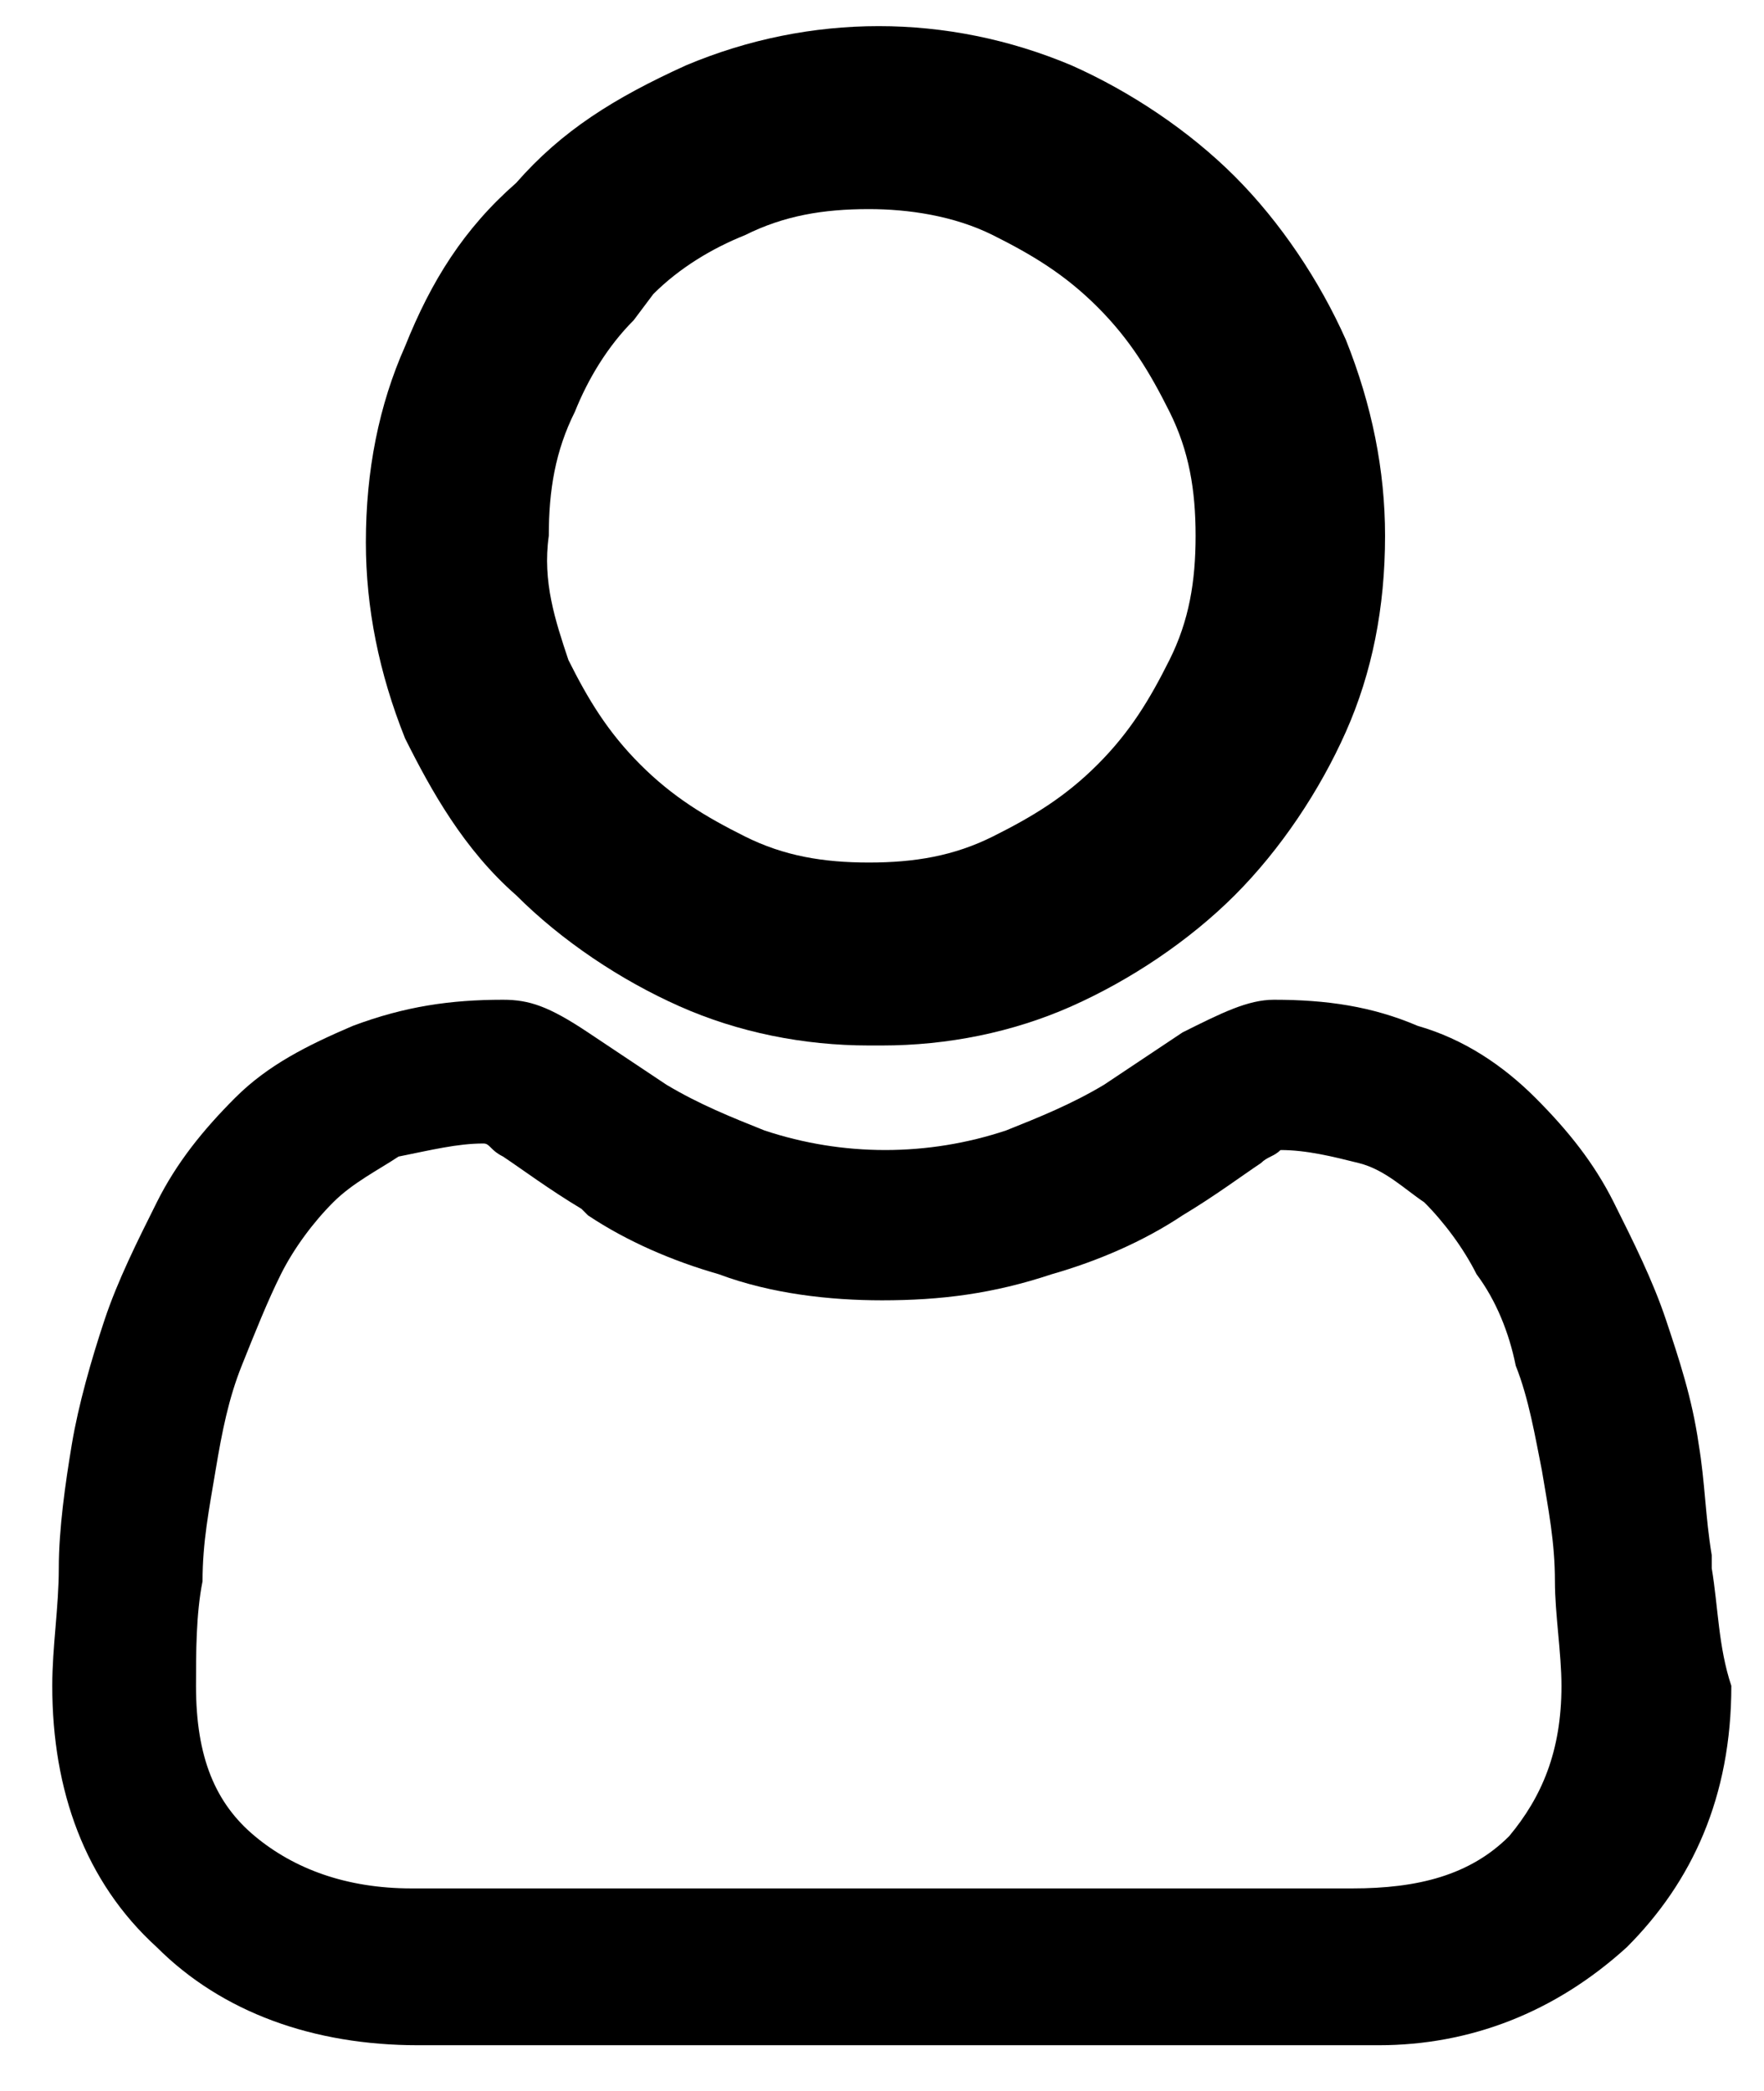 <?xml version="1.0" encoding="utf-8"?>
<!-- Generator: Adobe Illustrator 25.3.1, SVG Export Plug-In . SVG Version: 6.00 Build 0)  -->
<svg version="1.1" id="Layer_1" xmlns="http://www.w3.org/2000/svg" xmlns:xlink="http://www.w3.org/1999/xlink" x="0px" y="0px"
	 viewBox="0 0 27 32" style="enable-background:new 0 0 27 32;" xml:space="preserve">
<g>
	<path d="M7.9,13.7c0.7,0.7,1.6,1.3,2.5,1.7c0.9,0.4,1.9,0.6,2.9,0.6c0.1,0,0.1,0,0.2,0c1,0,2-0.2,2.9-0.6c0.9-0.4,1.8-1,2.5-1.7
		c0.7-0.7,1.3-1.6,1.7-2.5c0.4-0.9,0.6-1.9,0.6-3c0-1-0.2-2-0.6-3c-0.4-0.9-1-1.8-1.7-2.5c-0.7-0.7-1.6-1.3-2.5-1.7
		c-1.9-0.8-4-0.8-5.9,0C9.4,1.5,8.6,2,7.9,2.8C7.1,3.5,6.6,4.3,6.2,5.3c-0.4,0.9-0.6,1.9-0.6,3c0,1,0.2,2,0.6,3
		C6.6,12.1,7.1,13,7.9,13.7z M10,4.5c0.4-0.4,0.9-0.7,1.4-0.9c0.6-0.3,1.2-0.4,1.9-0.4c0.6,0,1.3,0.1,1.9,0.4s1.1,0.6,1.6,1.1
		c0.5,0.5,0.8,1,1.1,1.6s0.4,1.2,0.4,1.9c0,0.7-0.1,1.3-0.4,1.9c-0.3,0.6-0.6,1.1-1.1,1.6c-0.5,0.5-1,0.8-1.6,1.1
		c-0.6,0.3-1.2,0.4-1.9,0.4c-0.7,0-1.3-0.1-1.9-0.4c-0.6-0.3-1.1-0.6-1.6-1.1c-0.5-0.5-0.8-1-1.1-1.6C8.5,9.5,8.3,8.9,8.4,8.2
		c0-0.7,0.1-1.3,0.4-1.9c0.2-0.5,0.5-1,0.9-1.4l0,0L10,4.5L10,4.5z"/>
	<path d="M26.2,24l0-0.2h0c-0.1-0.6-0.1-1.1-0.2-1.7c-0.1-0.7-0.3-1.3-0.5-1.9c-0.2-0.6-0.5-1.2-0.8-1.8c-0.3-0.6-0.7-1.1-1.2-1.6
		c-0.5-0.5-1.1-0.9-1.8-1.1c-0.7-0.3-1.4-0.4-2.2-0.4c-0.4,0-0.8,0.2-1.4,0.5l-1.2,0.8c-0.5,0.3-1,0.5-1.5,0.7
		c-1.2,0.4-2.5,0.4-3.7,0c-0.5-0.2-1-0.4-1.5-0.7l-1.2-0.8c-0.6-0.4-0.9-0.5-1.3-0.5c-0.8,0-1.5,0.1-2.3,0.4
		c-0.7,0.3-1.3,0.6-1.8,1.1c-0.5,0.5-0.9,1-1.2,1.6c-0.3,0.6-0.6,1.2-0.8,1.8c-0.2,0.6-0.4,1.3-0.5,1.9c-0.1,0.6-0.2,1.3-0.2,1.9
		c0,0.6-0.1,1.2-0.1,1.8c0,1.6,0.5,3,1.6,4c1,1,2.4,1.5,4,1.5h14.5c0.1,0,0.2,0,0.2,0c1.4,0,2.7-0.5,3.8-1.5c1-1,1.6-2.3,1.6-4
		C26.3,25.2,26.3,24.6,26.2,24z M7.4,17.5c0.1,0,0.1,0.1,0.3,0.2c0.3,0.2,0.7,0.5,1.2,0.8l0.1,0.1c0.6,0.4,1.3,0.7,2,0.9
		c0.8,0.3,1.7,0.4,2.5,0.4c0,0,0,0,0,0c0.9,0,1.7-0.1,2.6-0.4c0.7-0.2,1.4-0.5,2-0.9c0.5-0.3,0.9-0.6,1.2-0.8
		c0.1-0.1,0.2-0.1,0.3-0.2c0.4,0,0.8,0.1,1.2,0.2c0.4,0.1,0.7,0.4,1,0.6c0.3,0.3,0.6,0.7,0.8,1.1c0.3,0.4,0.5,0.9,0.6,1.4
		c0.2,0.5,0.3,1.1,0.4,1.6c0.1,0.6,0.2,1.1,0.2,1.7c0,0.5,0.1,1.1,0.1,1.6c0,1-0.3,1.7-0.8,2.3l0,0c-0.6,0.6-1.4,0.8-2.4,0.8H6.3
		c-1,0-1.8-0.3-2.4-0.8C3.3,27.6,3,26.9,3,25.8c0-0.5,0-1.1,0.1-1.6c0-0.6,0.1-1.1,0.2-1.7c0.1-0.6,0.2-1.1,0.4-1.6
		c0.2-0.5,0.4-1,0.6-1.4c0.2-0.4,0.5-0.8,0.8-1.1c0.3-0.3,0.7-0.5,1-0.7C6.6,17.6,7,17.5,7.4,17.5z"/>
</g>
</svg>
